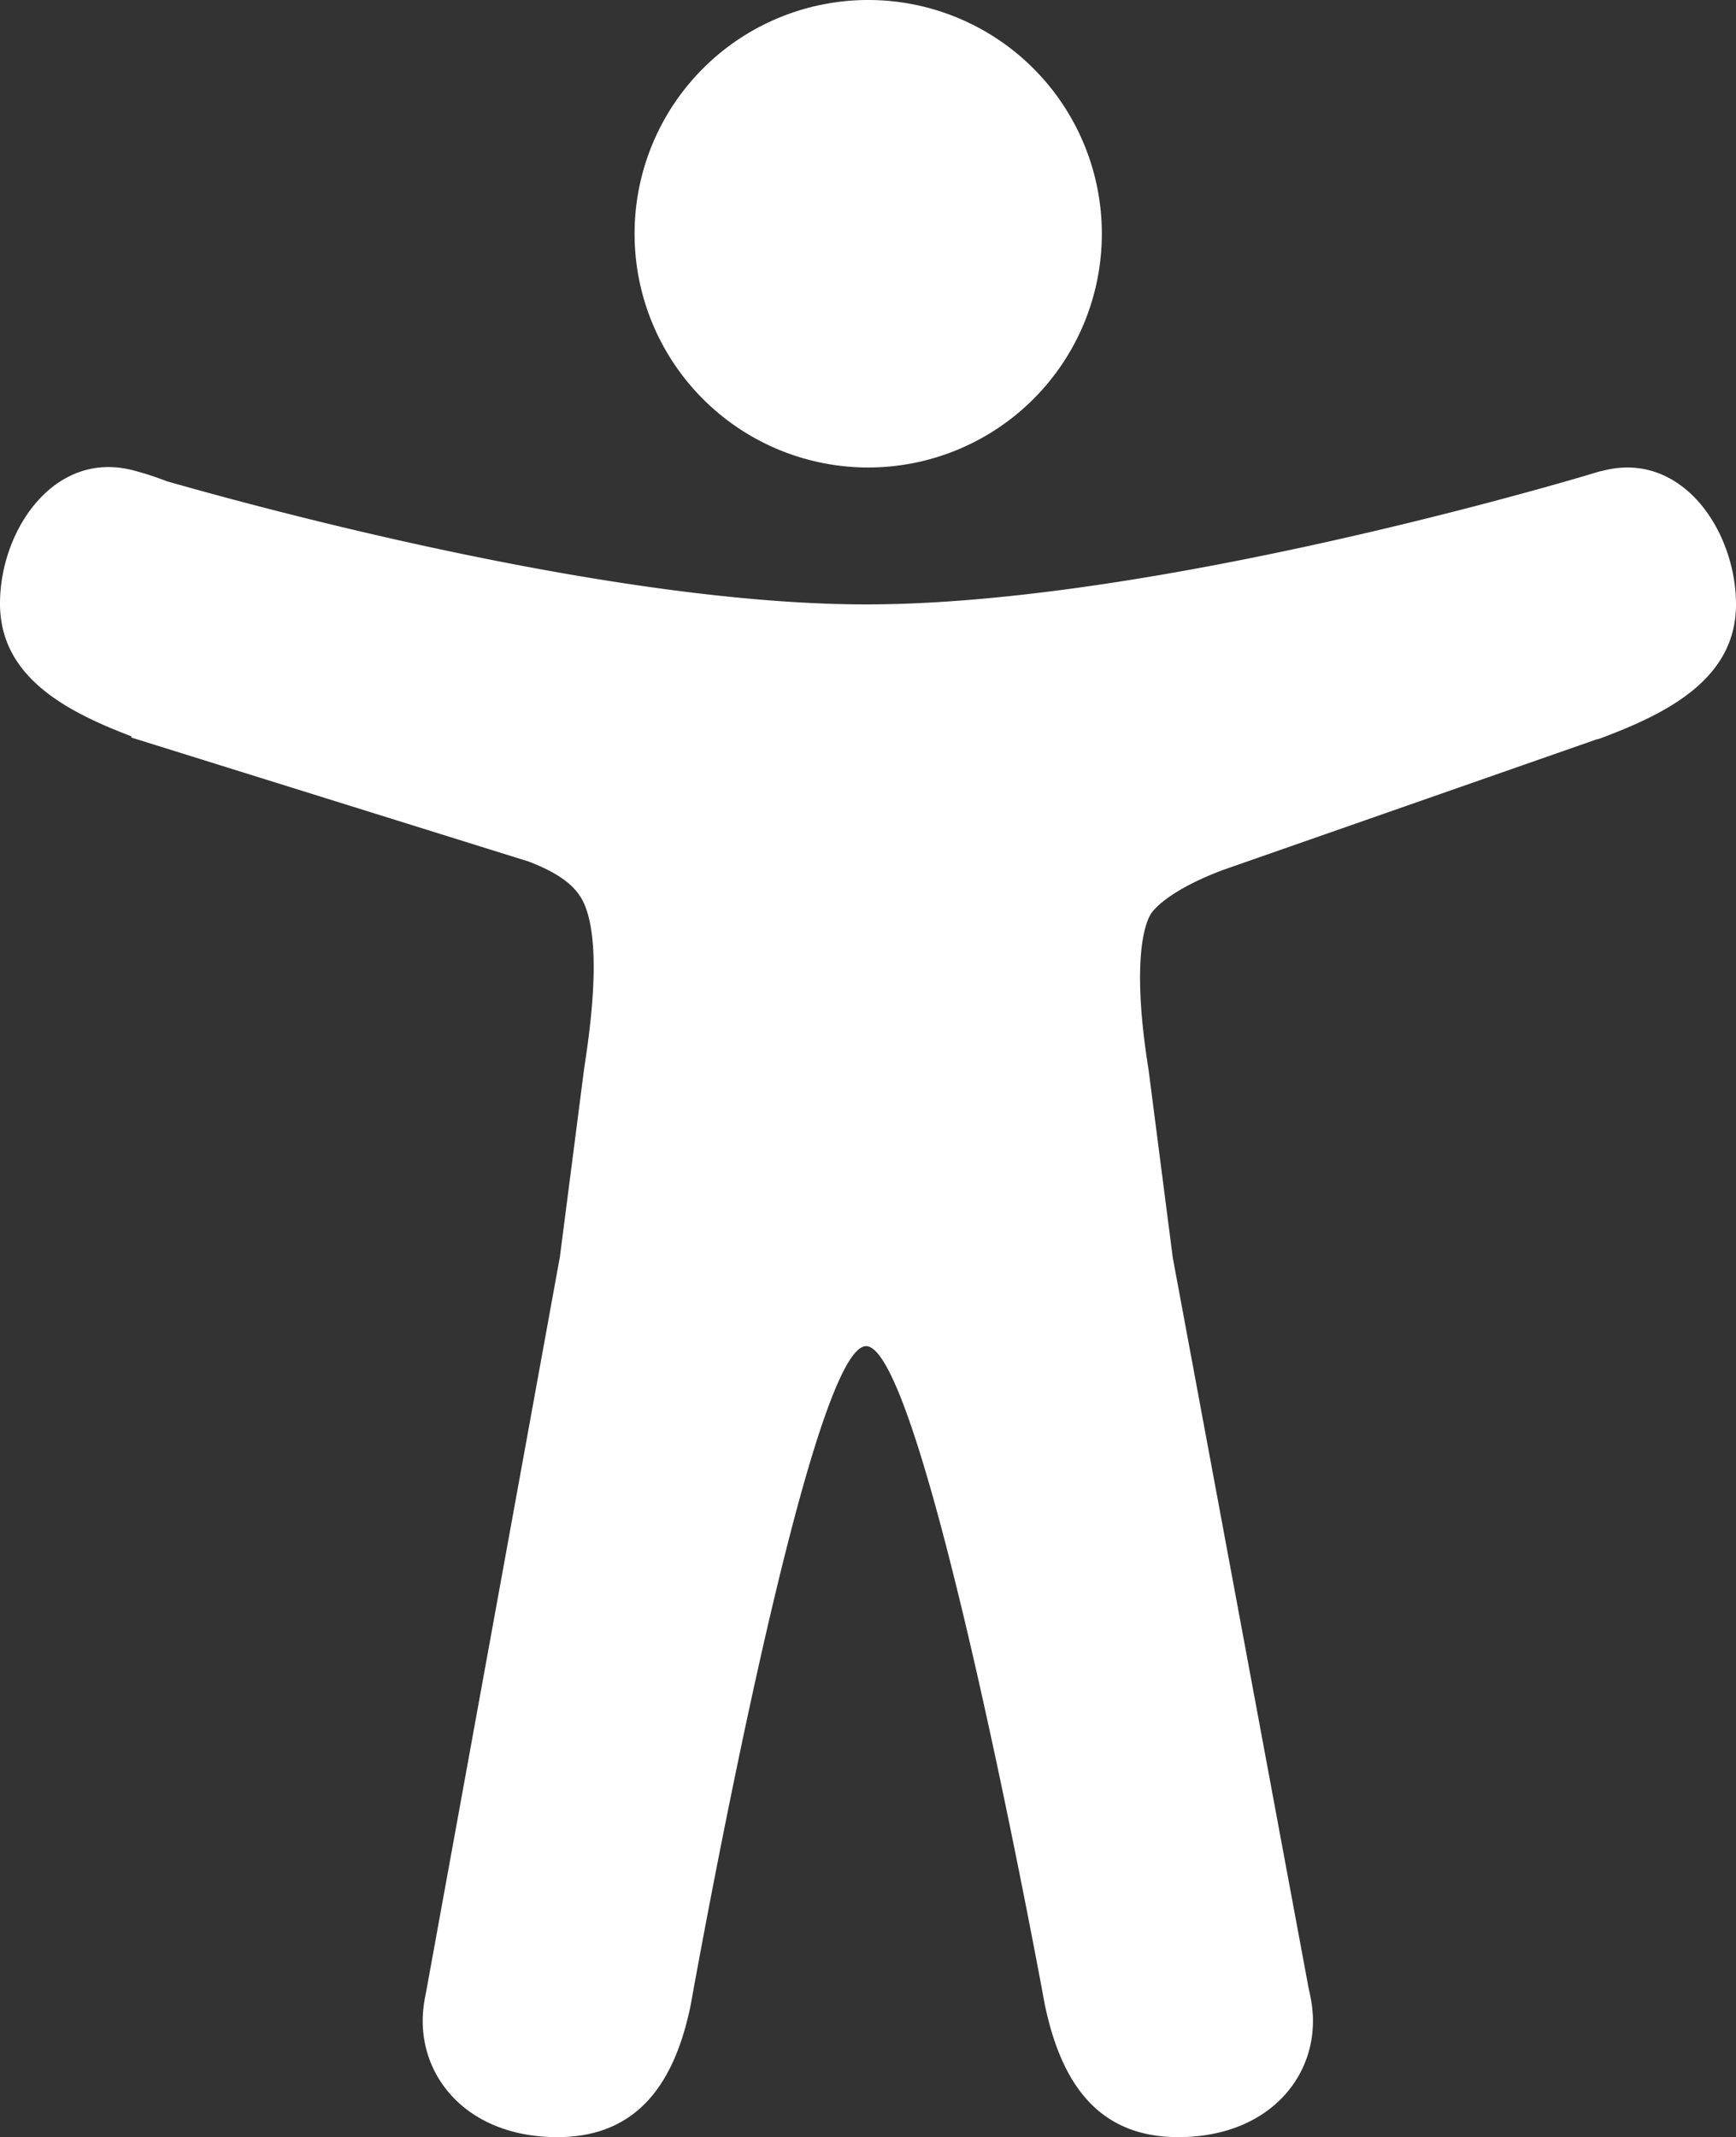 <svg xmlns="http://www.w3.org/2000/svg" width="416.1" height="512" viewBox="0 0 416.1 512">
  <rect x="0" y="0" width="416.1" height="512" fill="#333333" stroke="none"/>
  <g id="barrierefreiheit" transform="translate(-47.9)">
    <path id="Pfad_1" data-name="Pfad 1" d="M256,112a56,56,0,1,0-56-56,56,56,0,0,0,56,56Z" fill="#fff"/>
    <path id="Pfad_2" data-name="Pfad 2" d="M432,112.8l-.5.1-.4.1-3,.9c-18.6,5.5-108.9,30.9-172.6,30.9-59.1,0-141.3-22-167.6-29.5a74.646,74.646,0,0,0-8-2.6c-19-5-32,14.3-32,31.9,0,17.5,15.7,25.8,31.5,31.8v.3l95.2,29.7c9.7,3.7,12.3,7.5,13.6,10.8,4.1,10.6.8,31.6-.3,38.9l-5.8,45L150,477.4l-.3,1.5-.2,1.3c-2.3,16.1,9.5,31.8,32,31.8,19.6,0,28.3-13.5,32-31.9,0,0,28-157.6,42-157.6s42.8,157.6,42.8,157.6c3.8,18.4,12.4,31.9,32,31.9,22.5,0,34.4-15.7,32-31.9-.2-1.4-.5-2.7-.8-4.1L329,301.3l-5.8-45c-4.2-26.2-.8-34.9.3-36.9a.349.349,0,0,0,.1-.2c1.1-2,6-6.5,17.5-10.8l89.3-31.2a9.829,9.829,0,0,0,1.6-.5c16-6,32-14.3,32-31.9s-13-37-32-32Z" fill="#fff"/>
  </g>
</svg>
